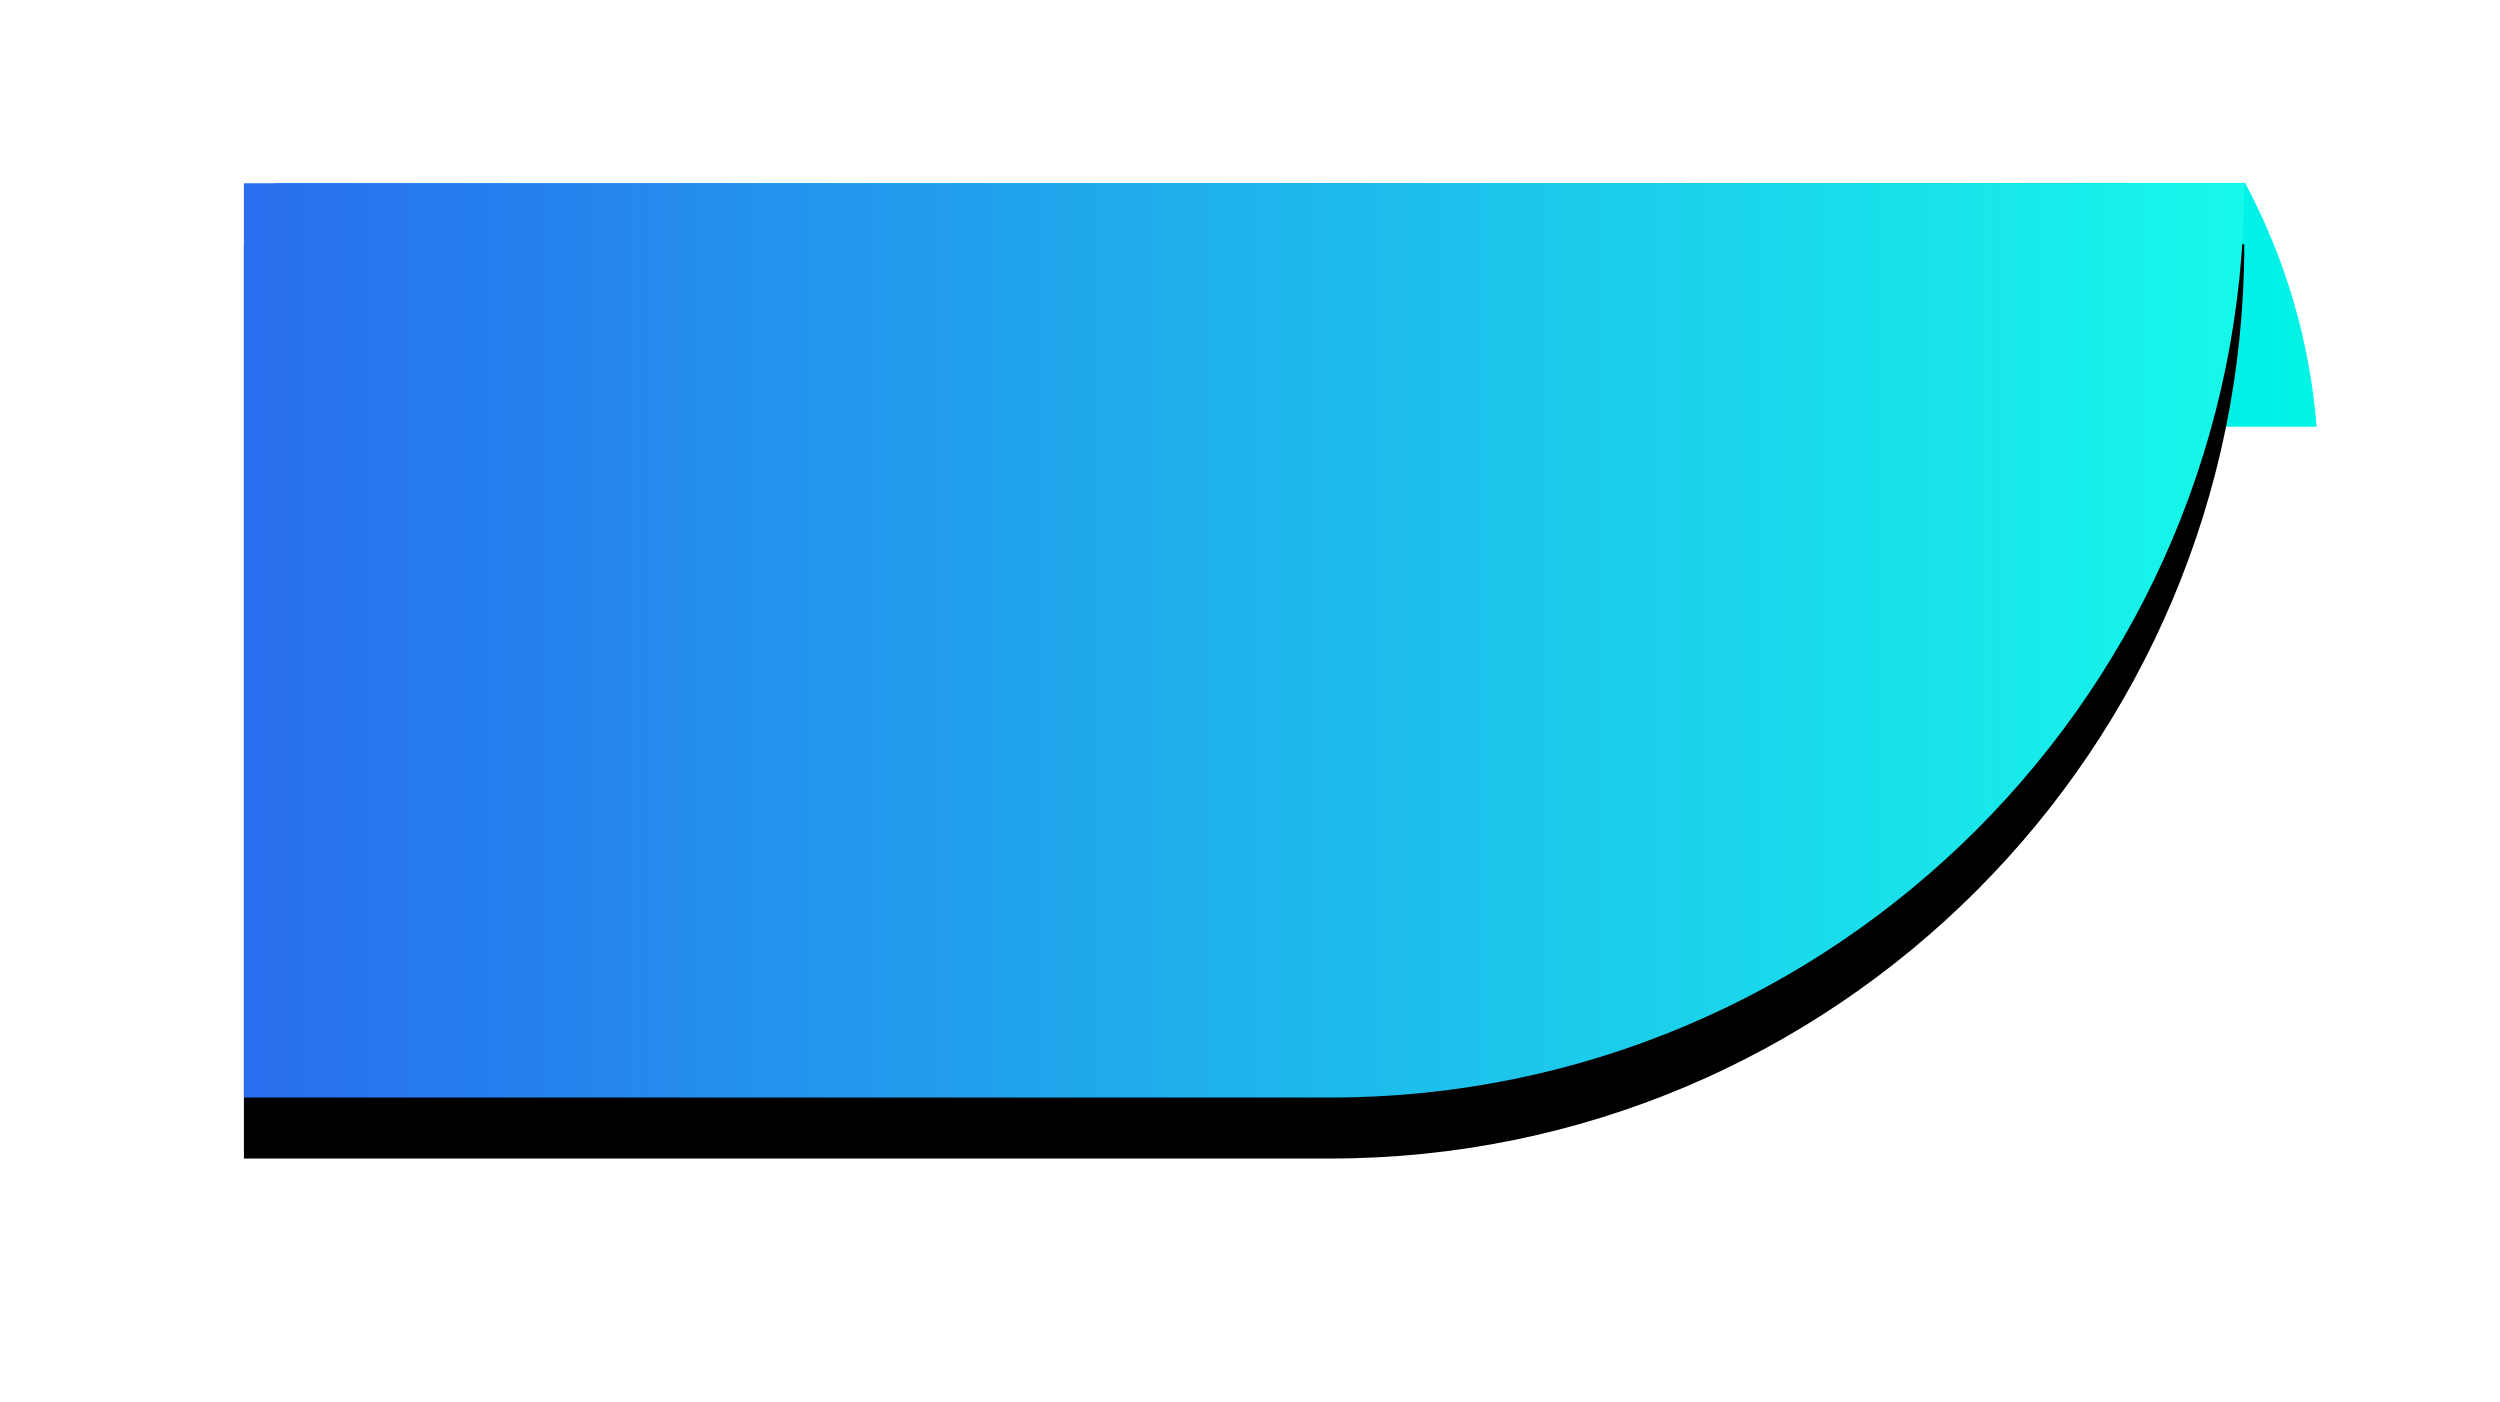 <?xml version="1.0" encoding="UTF-8"?>
<svg width="82px" height="46px" viewBox="0 0 82 46" version="1.1" xmlns="http://www.w3.org/2000/svg" xmlns:xlink="http://www.w3.org/1999/xlink">
    <title>编组 7</title>
    <defs>
        <linearGradient x1="100%" y1="50%" x2="0%" y2="50%" id="linearGradient-1">
            <stop stop-color="#00F5E6" offset="0%"></stop>
            <stop stop-color="#007EFF" offset="100%"></stop>
        </linearGradient>
        <linearGradient x1="-0.016%" y1="49.99%" x2="99.79%" y2="49.99%" id="linearGradient-2">
            <stop stop-color="#16F8EA" offset="0%"></stop>
            <stop stop-color="#286EEE" offset="100%"></stop>
        </linearGradient>
        <path d="M0,0.012 L65.612,0.012 L65.612,30 L29.988,30 C13.426,30 2.02827191e-15,16.574 0,0.012 L0,0.012 L0,0.012 Z" id="path-3"></path>
        <filter x="-19.8%" y="-36.7%" width="139.6%" height="186.7%" filterUnits="objectBoundingBox" id="filter-4">
            <feOffset dx="0" dy="2" in="SourceAlpha" result="shadowOffsetOuter1"></feOffset>
            <feGaussianBlur stdDeviation="4" in="shadowOffsetOuter1" result="shadowBlurOuter1"></feGaussianBlur>
            <feColorMatrix values="0 0 0 0 0   0 0 0 0 0.494   0 0 0 0 1  0 0 0 0.3 0" type="matrix" in="shadowBlurOuter1"></feColorMatrix>
        </filter>
    </defs>
    <g id="新增页面" stroke="none" stroke-width="1" fill="none" fill-rule="evenodd">
        <g id="数据资产入表核心能力-生态服务" transform="translate(-352, -840)">
            <g id="编组-7" transform="translate(360, 846)">
                <path d="M65.639,0 C66.967,2.481 67.763,5.204 67.986,7.997 L1.008,7.996 L1.009,0.012 Z" id="形状结合" fill="url(#linearGradient-1)"></path>
                <g id="矩形备份-11" fill-rule="nonzero" transform="translate(32.806, 15.006) scale(-1, 1) translate(-32.806, -15.006) ">
                    <use fill="black" fill-opacity="1" filter="url(#filter-4)" xlink:href="#path-3"></use>
                    <use fill="url(#linearGradient-2)" xlink:href="#path-3"></use>
                </g>
            </g>
        </g>
    </g>
</svg>